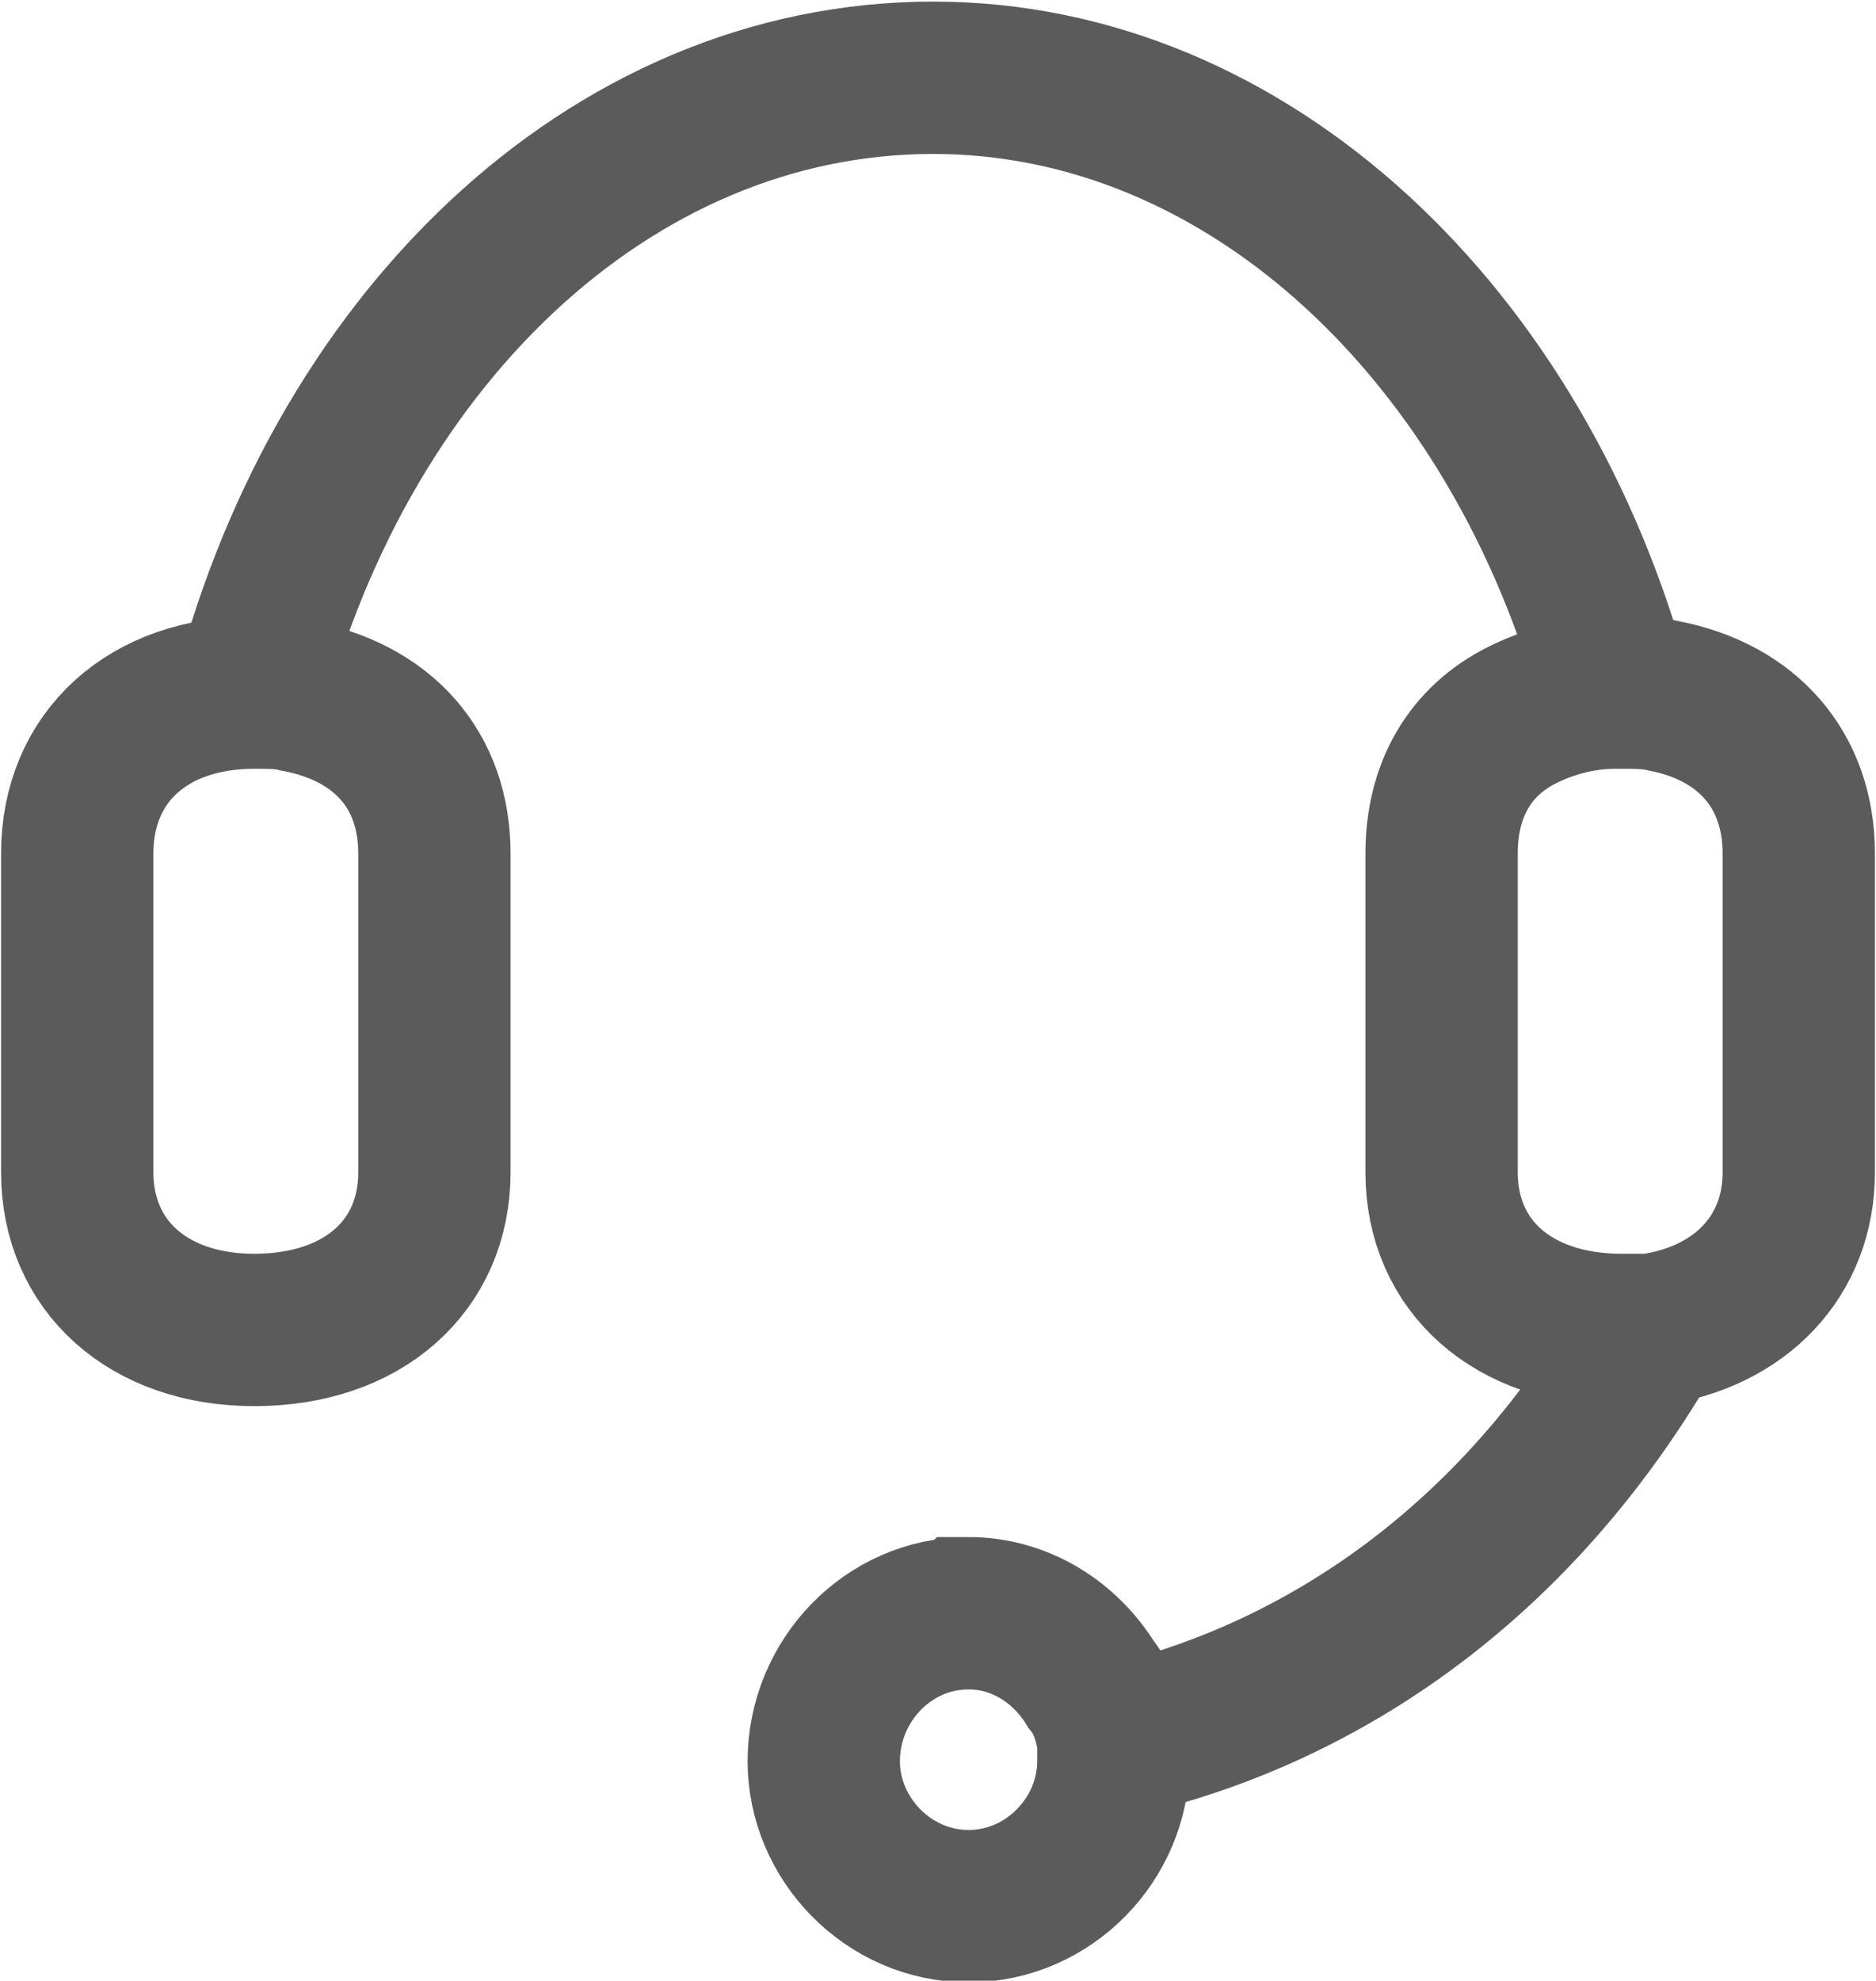 <?xml version="1.0" encoding="UTF-8"?>
<!DOCTYPE svg PUBLIC "-//W3C//DTD SVG 1.1//EN" "http://www.w3.org/Graphics/SVG/1.1/DTD/svg11.dtd">
<!-- Creator: CorelDRAW X7 -->
<svg xmlns="http://www.w3.org/2000/svg" xml:space="preserve" width="43.452mm" height="45.861mm" version="1.1" style="shape-rendering:geometricPrecision; text-rendering:geometricPrecision; image-rendering:optimizeQuality; fill-rule:evenodd; clip-rule:evenodd"
viewBox="0 0 583 615"
 xmlns:xlink="http://www.w3.org/1999/xlink">
 <defs>
  <style type="text/css">
   <![CDATA[
    .str0 {stroke:#5B5B5B;stroke-width:47.331}
    .fil0 {fill:none}
   ]]>
  </style>
 </defs>
 <g id="Layer_x0020_1">
  <path class="fil0 str0" d="M346 541c46,-10 117,-41 167,-128m-437 -191c28,-115 113,-198 214,-198 98,0 182,80 212,191m-423 0c-33,0 -55,20 -55,50l0 99c0,29 22,49 55,49 34,0 56,-20 56,-49l0 -59 0 -40c0,-26 -16,-44 -43,-49 -4,-1 -8,-1 -13,-1zm425 0c-1,0 -2,0 -2,0 -11,0 -21,3 -29,7 -16,8 -25,23 -25,43l0 99c0,29 22,49 56,49 3,0 6,0 9,0l0 0c28,-4 46,-23 46,-49l0 -59 0 -40c0,-26 -16,-44 -42,-49 -4,-1 -9,-1 -13,-1zm-203 286c16,0 30,9 38,22 4,5 6,11 7,18 0,2 0,4 0,6 0,24 -20,45 -45,45 -25,0 -45,-21 -45,-45 0,-25 20,-46 45,-46z"/>
 </g>
</svg>
